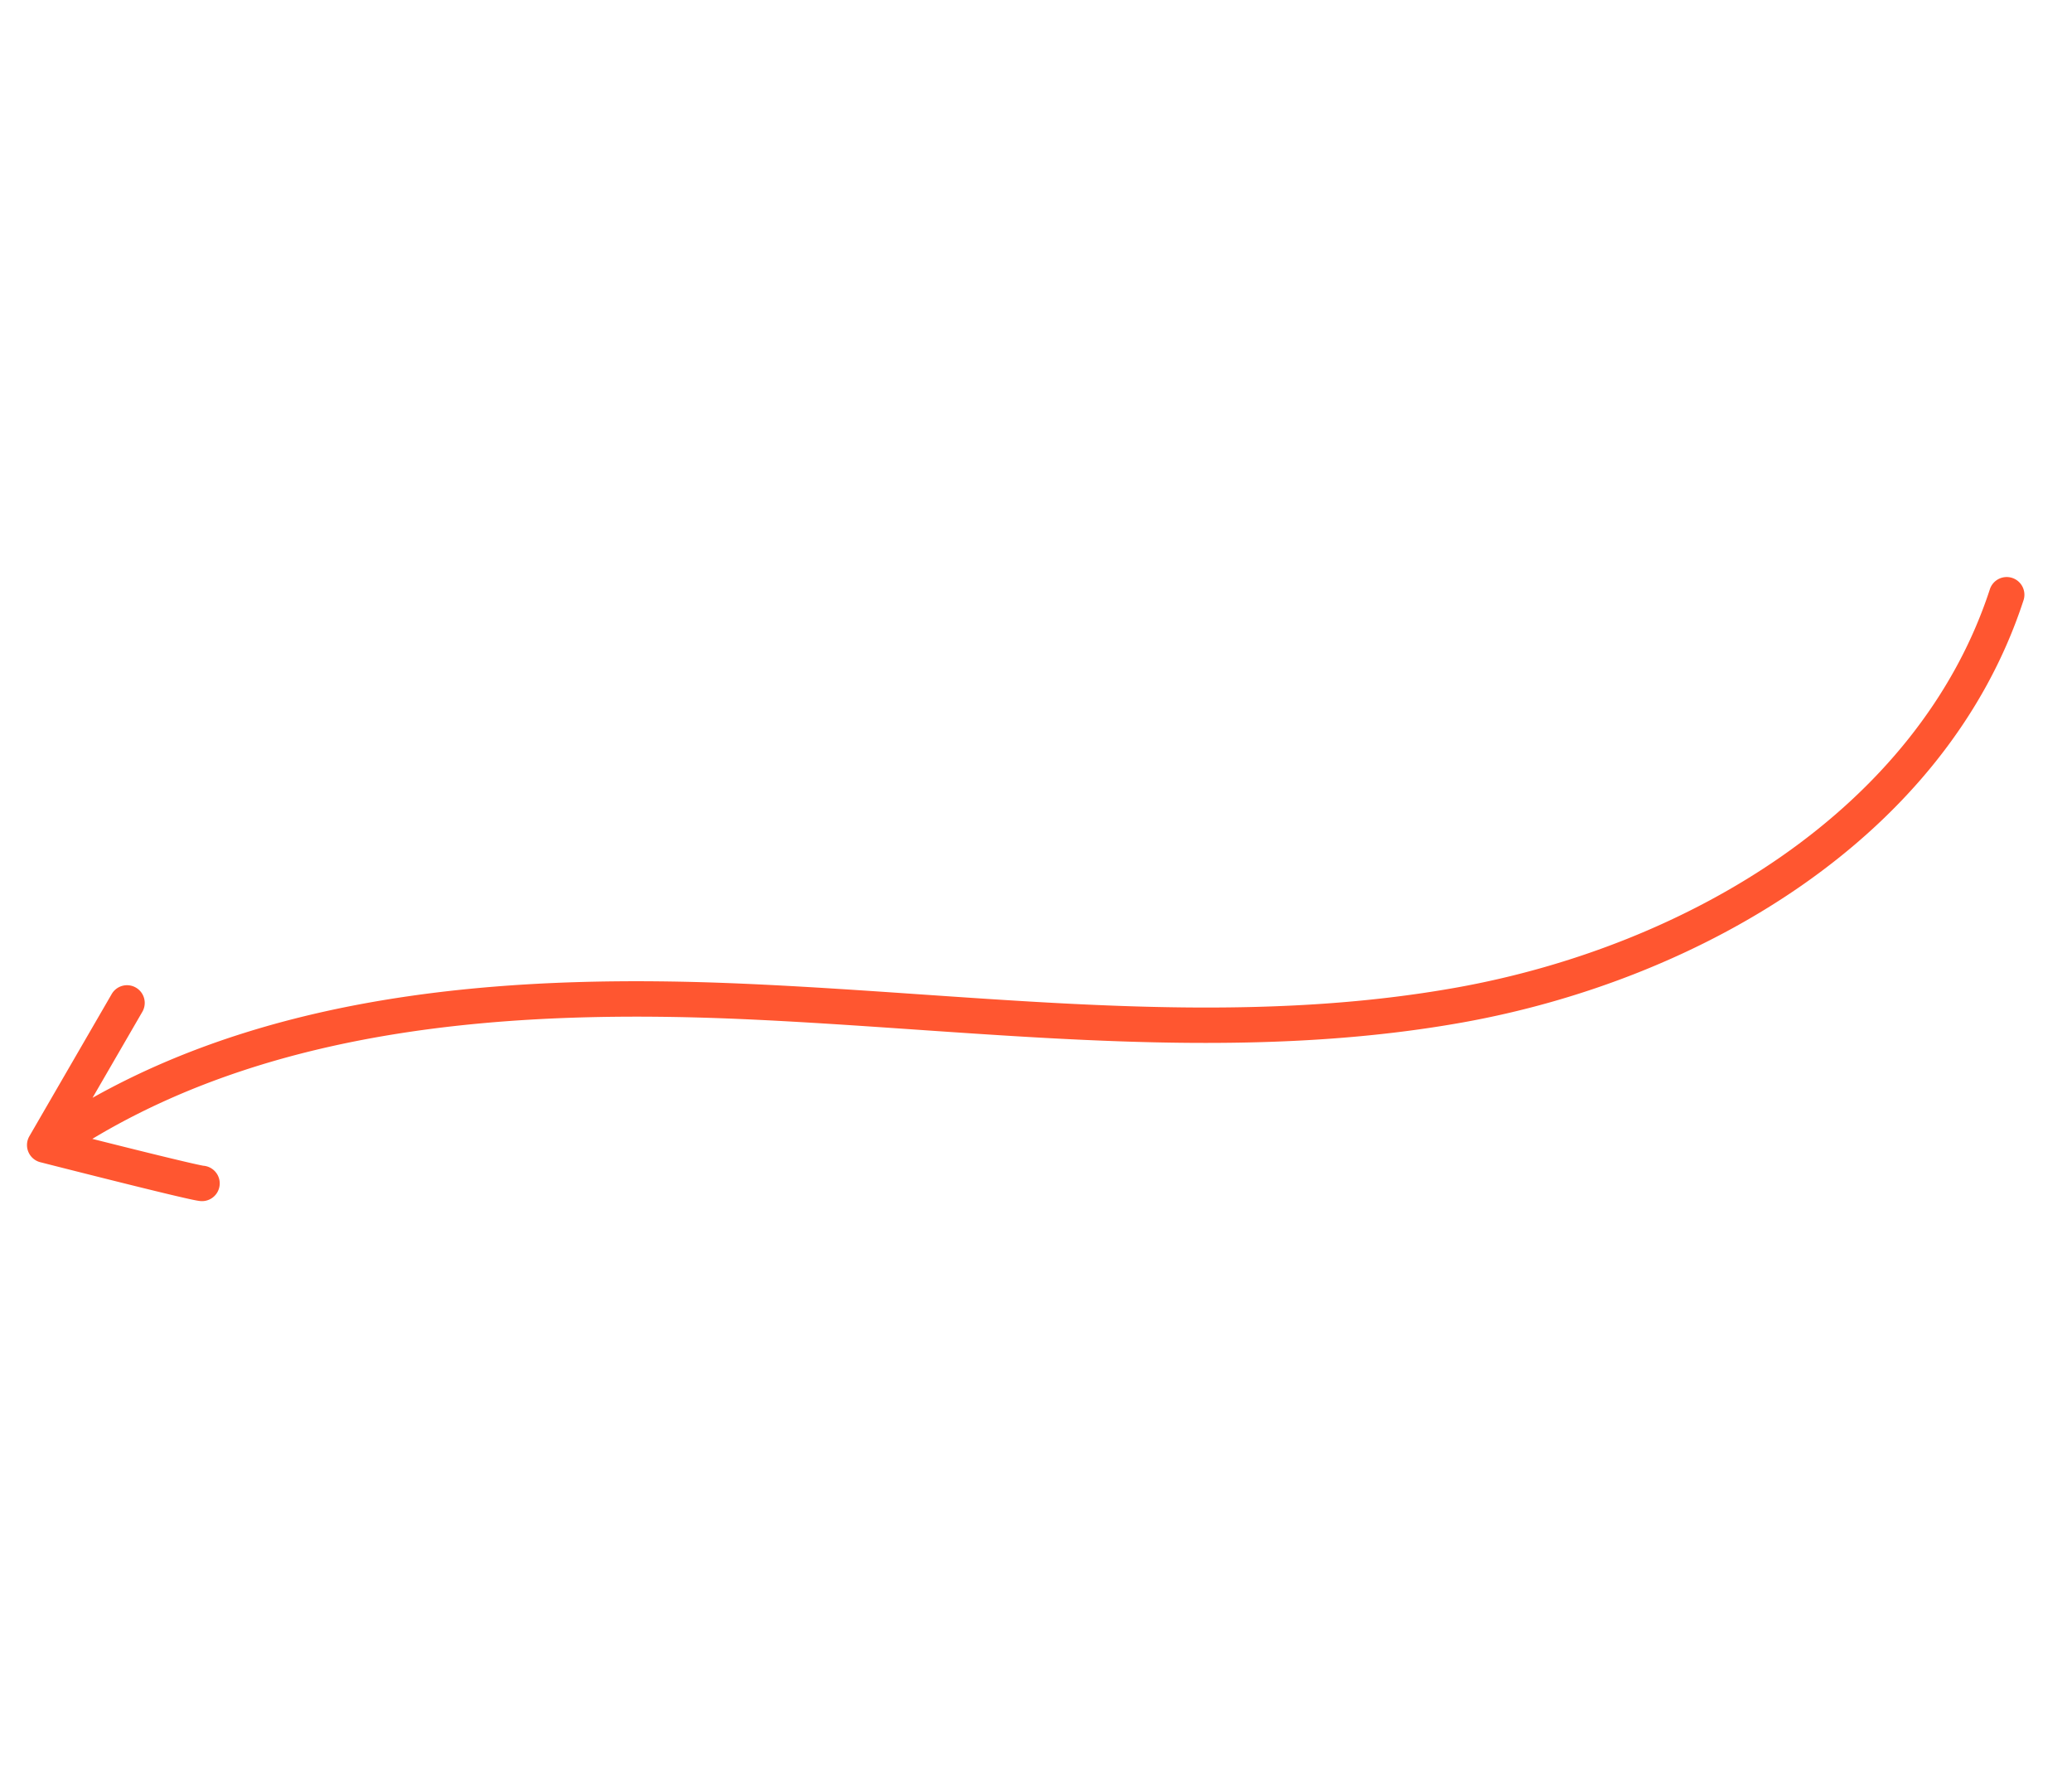 <svg xmlns="http://www.w3.org/2000/svg" fill="none" viewBox="0 0 117 100">
  <path fill="#FF5630" fill-rule="evenodd" d="M112.354 33.302c-4.052 12.372-17.025 20.137-30.165 22.477-9.939 1.77-20.015 1.078-30.224.375-3.334-.229-6.682-.459-10.044-.605-12.421-.538-25.746.3-36.695 6.445l2.812-4.856a1 1 0 10-1.731-1.002l-4.648 8.027a1 1 0 00.618 1.47l.037-.144-.037.144h.002l.004.001.018.005.07.017.264.068a939.545 939.545 0 003.869.975c1.075.269 2.171.539 3.038.746.432.103.812.191 1.104.256.254.056.528.114.687.127a1 1 0 10.146-1.997c-.043-.008-.167-.032-.403-.084-.275-.06-.642-.146-1.07-.248-.857-.204-1.945-.472-3.018-.74-.613-.153-1.22-.305-1.774-.445 10.607-6.375 23.877-7.319 36.62-6.767 3.246.141 6.52.367 9.81.593 10.268.708 20.692 1.426 30.896-.392 13.52-2.407 27.342-10.472 31.714-23.824a1 1 0 10-1.9-.622z" clip-rule="evenodd"/>
</svg>
